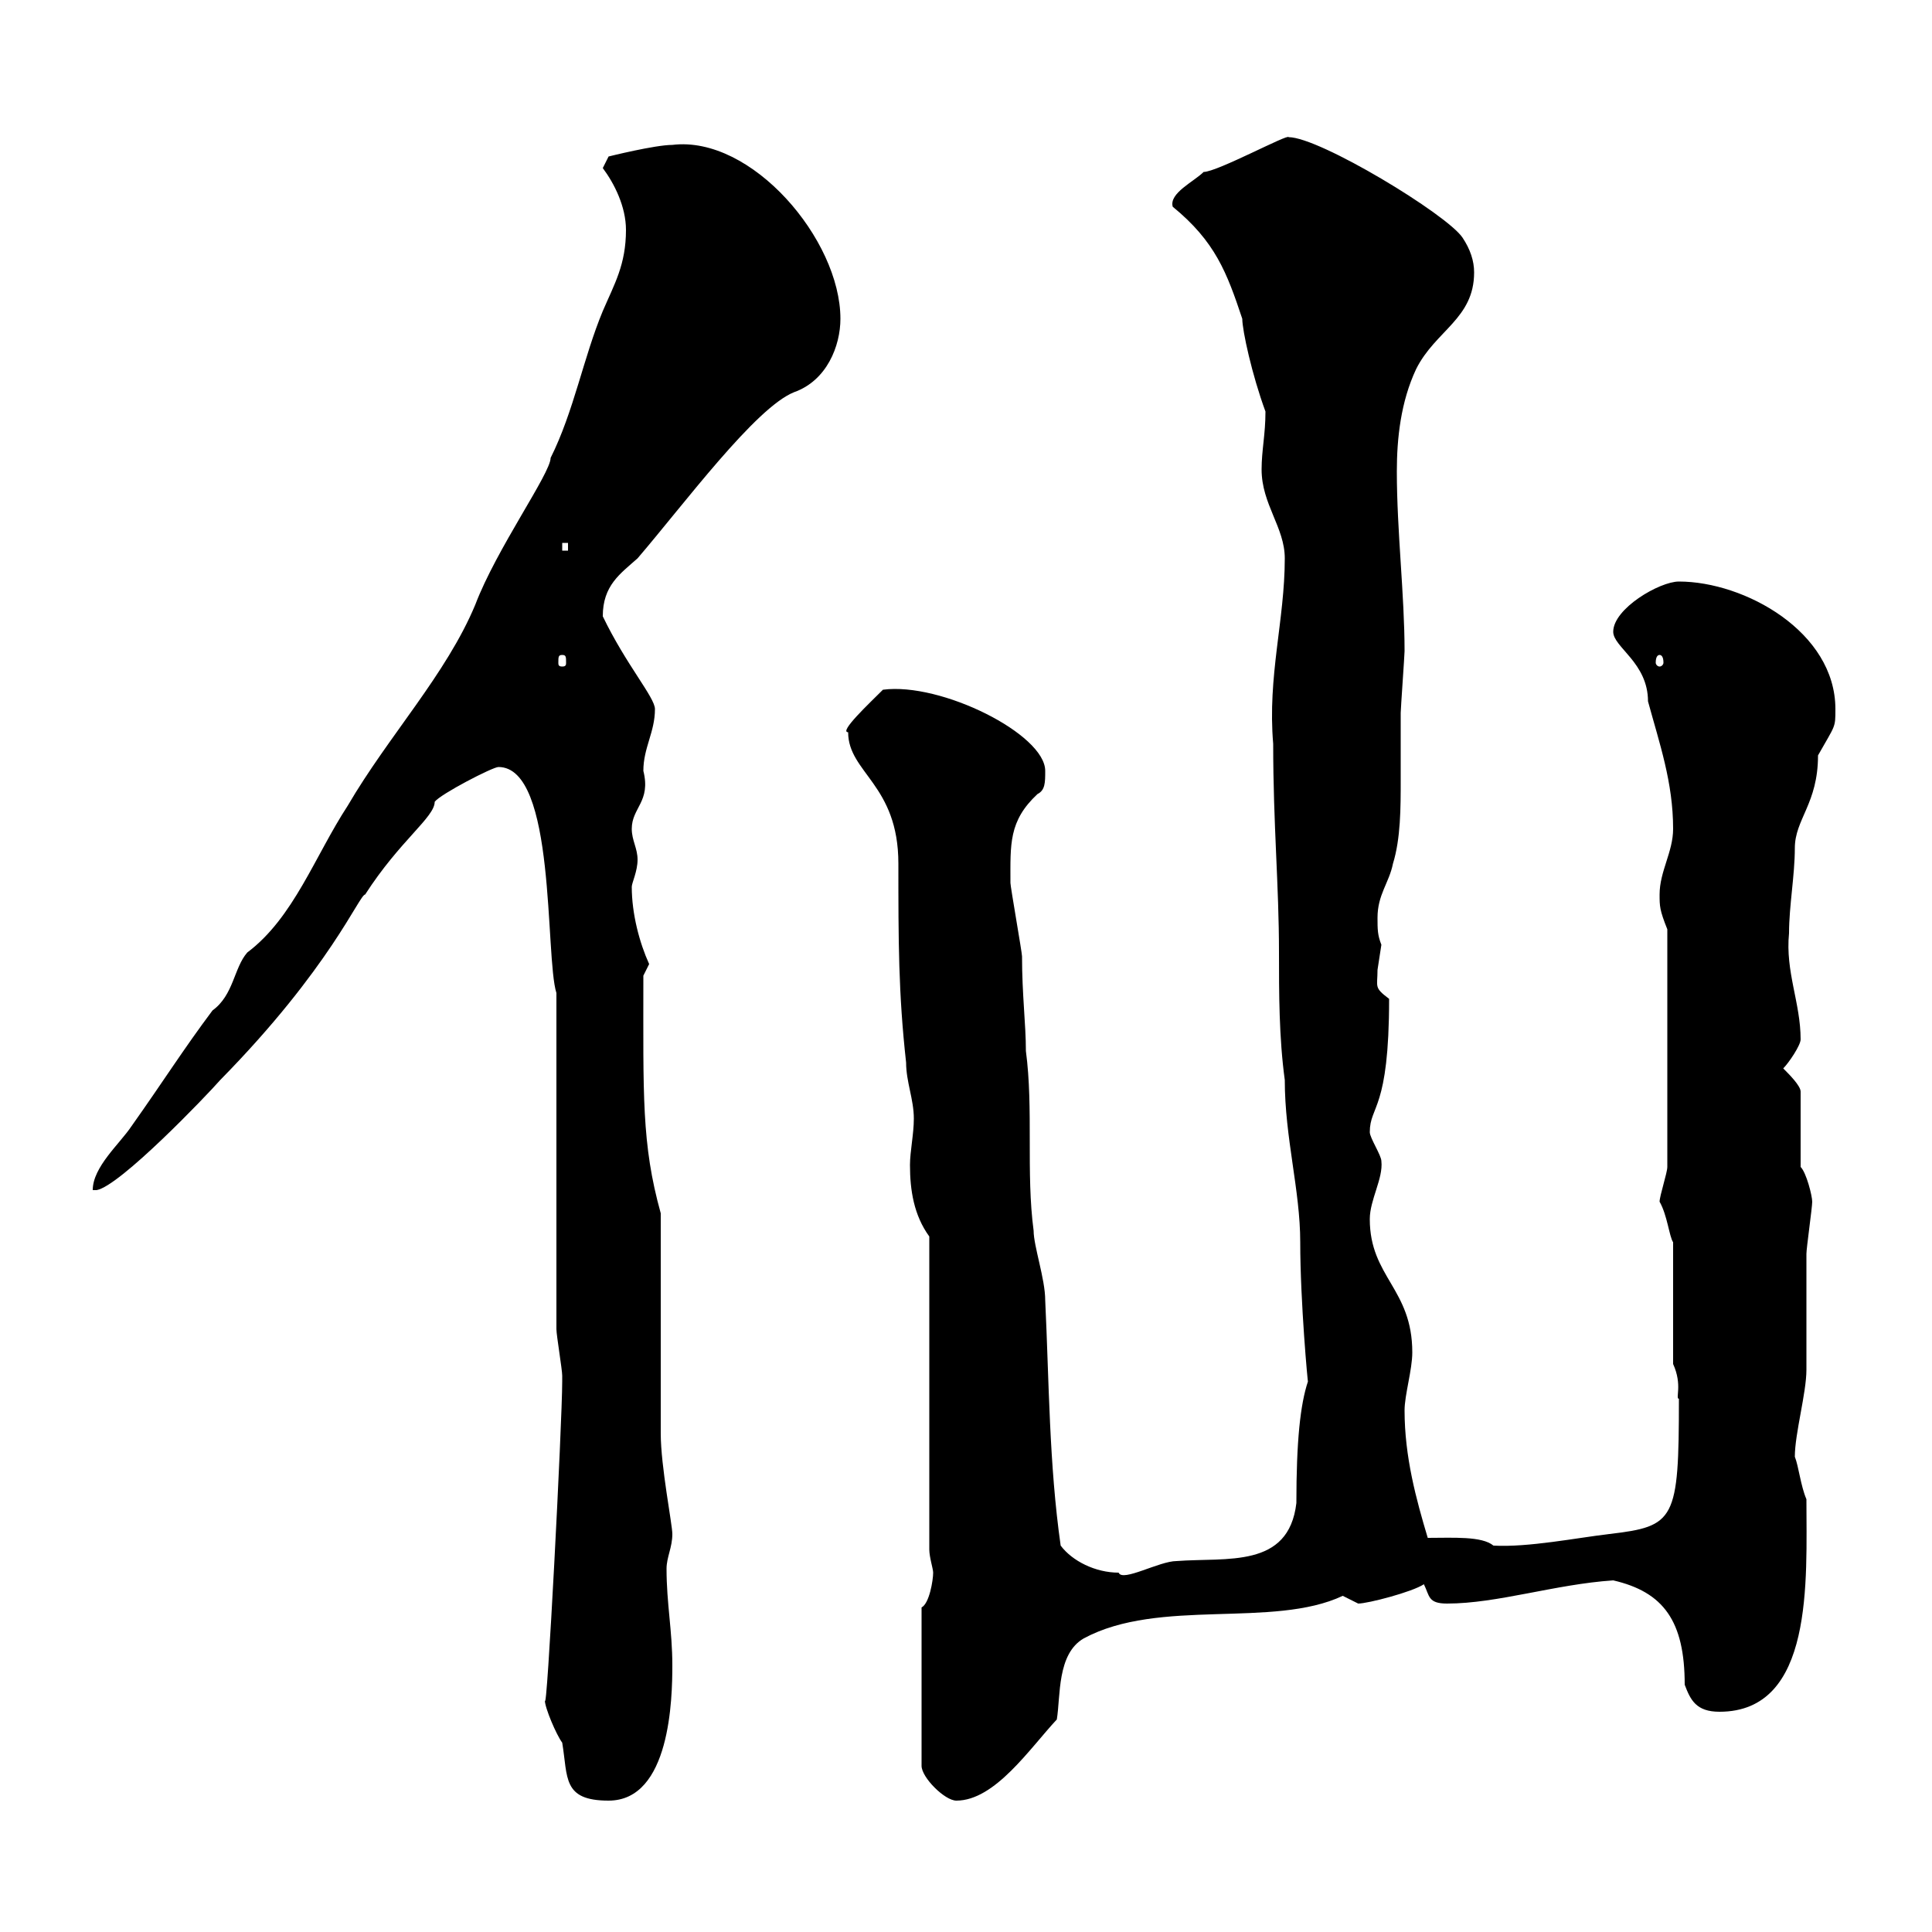 <svg xmlns="http://www.w3.org/2000/svg" xmlns:xlink="http://www.w3.org/1999/xlink" width="300" height="300"><path d="M84.60 264C84.60 265.20 86.40 269.40 87.30 270.60C88.20 276 87.30 279.60 94.50 279.60C104.10 279.60 104.40 263.70 104.40 258.60C104.40 253.20 103.50 249 103.50 243.60C103.50 241.80 104.40 240.30 104.40 238.20C104.40 236.70 102.60 227.70 102.60 222.60C102.60 217.20 102.60 193.80 102.60 188.40C99.60 177.60 99.90 170.10 99.90 151.50C99.90 151.50 100.80 149.70 100.80 149.70C99.30 146.40 98.10 141.90 98.10 137.70C98.10 137.10 99 135.30 99 133.50C99 131.70 98.10 130.50 98.10 128.70C98.10 125.40 101.10 124.50 99.90 119.70C99.90 116.10 101.70 113.70 101.70 110.10C101.70 108.30 97.20 103.20 93.60 95.70C93.60 90.90 96.30 89.10 99 86.70C106.20 78.30 117.30 63.30 123.30 60.90C128.40 59.10 130.50 53.70 130.50 49.50C130.50 37.20 116.70 21 104.40 22.50C101.70 22.50 94.50 24.30 94.50 24.30L93.60 26.10C95.40 28.50 97.20 32.10 97.20 35.70C97.20 41.10 95.40 44.10 93.60 48.30C90.60 55.50 89.10 63.90 85.50 71.10C85.50 73.50 77.10 85.20 73.80 93.90C69.30 104.70 60.30 114.30 54 125.10C48.90 132.90 45.60 142.50 38.40 147.90C36.30 150.30 36.30 154.50 33 156.90C28.50 162.90 25.50 167.70 20.40 174.90C18.60 177.60 14.40 181.20 14.40 184.80L15 184.80C18.60 184.20 32.10 170.10 34.20 167.70C51.30 150.30 55.80 138.90 56.70 138.90C62.10 130.50 67.50 126.90 67.50 124.50C68.40 123.30 76.50 119.10 77.40 119.10C86.40 119.10 84.60 148.50 86.40 154.20L86.40 206.40C86.40 207.30 87.30 212.70 87.30 213.60C87.30 213.60 87.30 213.60 87.30 214.50C87.30 220.80 84.90 267.30 84.60 264ZM143.10 249.60L143.10 274.20C143.10 276 146.70 279.60 148.50 279.60C154.50 279.60 159.90 271.50 164.10 267C164.70 263.40 164.10 256.80 168.30 254.40C180 248.10 197.70 252.90 208.50 247.80C208.50 247.80 210.90 249 210.90 249C212.40 249 219.30 247.20 221.10 246C222 247.80 221.70 249 224.70 249C232.50 249 241.50 246 250.50 245.40C258.30 247.20 261.60 251.70 261.60 261.60C262.50 264 263.40 265.80 267 265.80C281.70 265.80 280.50 245.40 280.50 232.80C279.60 230.70 279.30 227.70 278.70 226.20C278.70 222.60 280.50 216.30 280.50 212.70C280.50 210.90 280.50 196.50 280.50 194.70C280.50 193.80 281.40 187.50 281.40 186.60C281.40 185.70 280.50 182.10 279.60 181.20L279.60 169.50C279.60 168.60 277.80 166.80 276.90 165.90C277.80 165 279.60 162.30 279.60 161.40C279.60 155.70 277.20 150.90 277.80 144.90C277.80 140.70 278.70 135.90 278.70 131.70C278.70 127.20 282.30 124.80 282.30 117.30C285 112.50 285 113.10 285 110.10C285 98.10 270.90 90.30 260.70 90.30C257.70 90.30 250.50 94.50 250.50 98.10C250.50 100.50 255.90 102.90 255.90 108.90C257.70 115.50 259.80 121.50 259.80 128.70C259.80 132.30 257.70 135.30 257.70 138.90C257.70 140.70 257.70 141.30 258.90 144.30L258.90 181.20C258.90 182.10 257.70 185.70 257.70 186.60C258.90 188.70 259.20 192 259.80 192.90L259.80 211.80C261.30 215.10 260.10 217.20 260.70 217.20C260.70 236.10 260.10 237 249.90 238.20C244.80 238.80 237.30 240.30 231.90 240C230.10 238.50 225.60 238.80 221.70 238.80C219.90 232.80 218.10 226.20 218.10 219C218.10 216.60 219.30 212.70 219.30 210C219.30 200.10 212.70 198.30 212.70 189.30C212.70 186.30 214.80 183 214.50 180.30C214.50 179.40 212.70 176.70 212.70 175.80C212.70 171.60 215.70 172.50 215.70 155.10C213.30 153.30 213.90 153.30 213.90 150.60C213.90 150.60 214.50 146.70 214.50 146.70C213.90 145.20 213.90 144.30 213.90 142.50C213.90 138.90 215.70 137.10 216.30 134.10C217.50 130.20 217.50 125.40 217.50 121.20C217.50 117.60 217.50 114 217.50 110.70C217.50 110.10 218.10 101.70 218.10 101.10C218.10 92.40 216.90 82.50 216.90 73.20C216.90 68.10 217.50 62.40 219.90 57.30C222.90 51.30 228.90 49.50 228.90 42.30C228.90 40.50 228.30 38.70 227.10 36.90C224.70 33.30 204.90 21.30 200.10 21.30C200.10 20.70 189 26.70 186.90 26.70C185.40 28.20 181.50 30 182.10 32.10C188.70 37.50 190.50 42.30 192.90 49.50C192.90 51.30 194.40 58.20 196.50 63.90C196.50 67.50 195.90 69.90 195.90 72.90C195.90 78.30 199.50 81.90 199.50 86.70C199.50 96.30 196.80 105 197.70 115.50C197.70 128.10 198.60 137.40 198.60 147.90C198.60 154.20 198.60 161.10 199.50 167.70C199.50 176.70 201.90 184.80 201.90 192.90C201.90 202.20 203.10 215.10 203.10 214.50C201.90 218.10 201.30 223.80 201.30 233.40C200.10 243.60 190.50 241.80 182.70 242.40C180 242.40 174.30 245.70 173.70 244.20C170.10 244.20 166.50 242.40 164.70 240C162.90 227.40 162.90 214.50 162.30 201.90C162.30 198.60 160.50 193.50 160.50 191.10C159.30 182.10 160.50 172.20 159.30 163.20C159.30 159 158.70 154.50 158.70 148.50C158.70 147.90 156.90 137.70 156.90 137.10C156.90 131.10 156.60 127.50 161.10 123.30C162.30 122.70 162.30 121.50 162.30 119.70C162.30 114 146.10 105.90 137.10 107.10C135 109.20 130.20 113.70 131.70 113.70C131.70 120 139.50 121.80 139.50 134.10C139.50 146.10 139.50 154.20 140.70 165C140.70 168 141.90 170.70 141.90 173.70C141.90 176.10 141.30 178.80 141.30 180.90C141.30 184.80 141.90 188.70 144.30 192L144.30 240.60C144.30 241.80 144.90 243.60 144.90 244.20C144.90 245.40 144.30 249 143.10 249.60ZM87.30 101.70C87.90 101.70 87.90 102 87.90 102.90C87.90 103.20 87.90 103.50 87.30 103.50C86.70 103.50 86.70 103.20 86.70 102.90C86.70 102 86.70 101.70 87.30 101.70ZM257.70 101.70C258 101.70 258.30 102 258.30 102.90C258.30 103.20 258 103.50 257.70 103.50C257.40 103.50 257.10 103.20 257.10 102.90C257.10 102 257.40 101.70 257.70 101.70ZM87.30 84.30L88.20 84.30L88.20 85.50L87.30 85.50Z"/></svg>